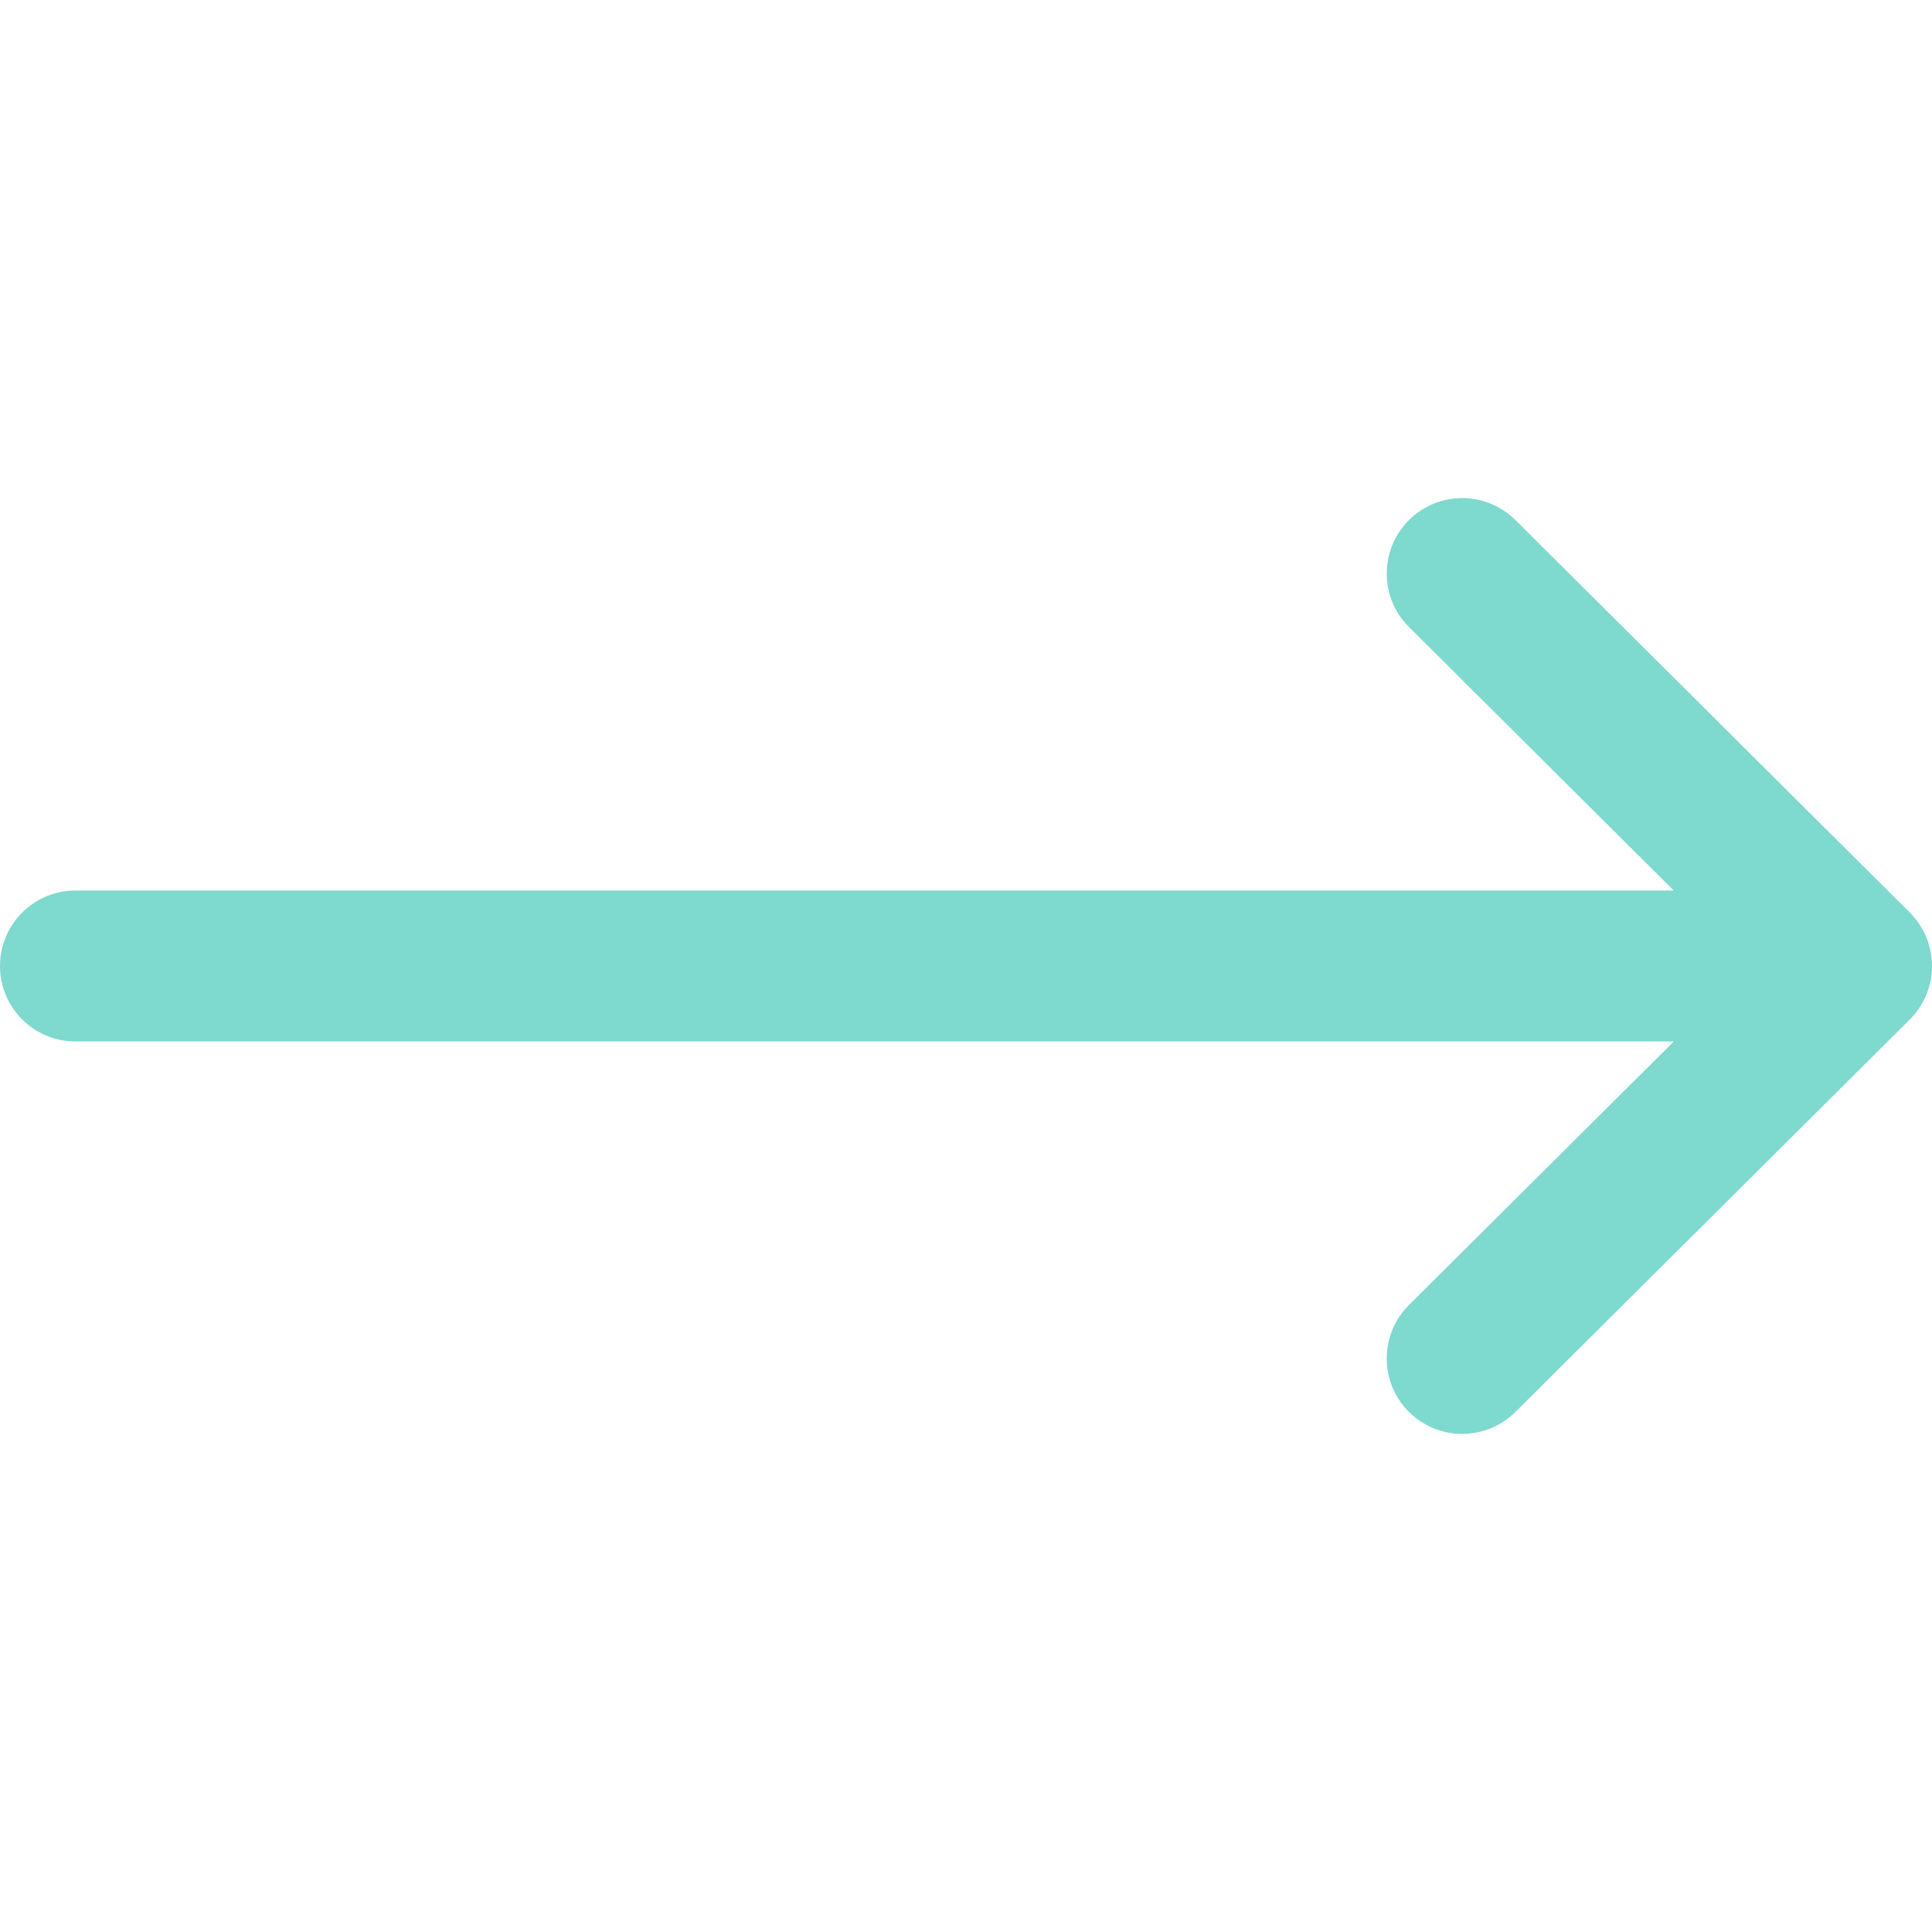 <?xml version="1.0" encoding="UTF-8"?> <svg xmlns="http://www.w3.org/2000/svg" width="15" height="15" viewBox="0 0 15 15" fill="none"><g clip-path="url(#clip0_203_7859)"><path d="M14.828 7.085C14.828 7.085 14.828 7.085 14.828 7.085L11.766 4.038C11.537 3.81 11.166 3.81 10.937 4.04C10.709 4.269 10.71 4.64 10.939 4.868L12.995 6.914H0.586C0.262 6.914 0 7.176 0 7.5C0 7.824 0.262 8.086 0.586 8.086H12.995L10.939 10.132C10.71 10.36 10.709 10.731 10.937 10.96C11.166 11.19 11.537 11.19 11.766 10.962L14.828 7.915C14.828 7.915 14.828 7.915 14.828 7.915C15.058 7.686 15.057 7.314 14.828 7.085Z" fill="#7ED9CF"></path></g><defs><clipPath id="clip0_203_7859"><rect width="15" height="15" fill="white"></rect></clipPath></defs></svg> 